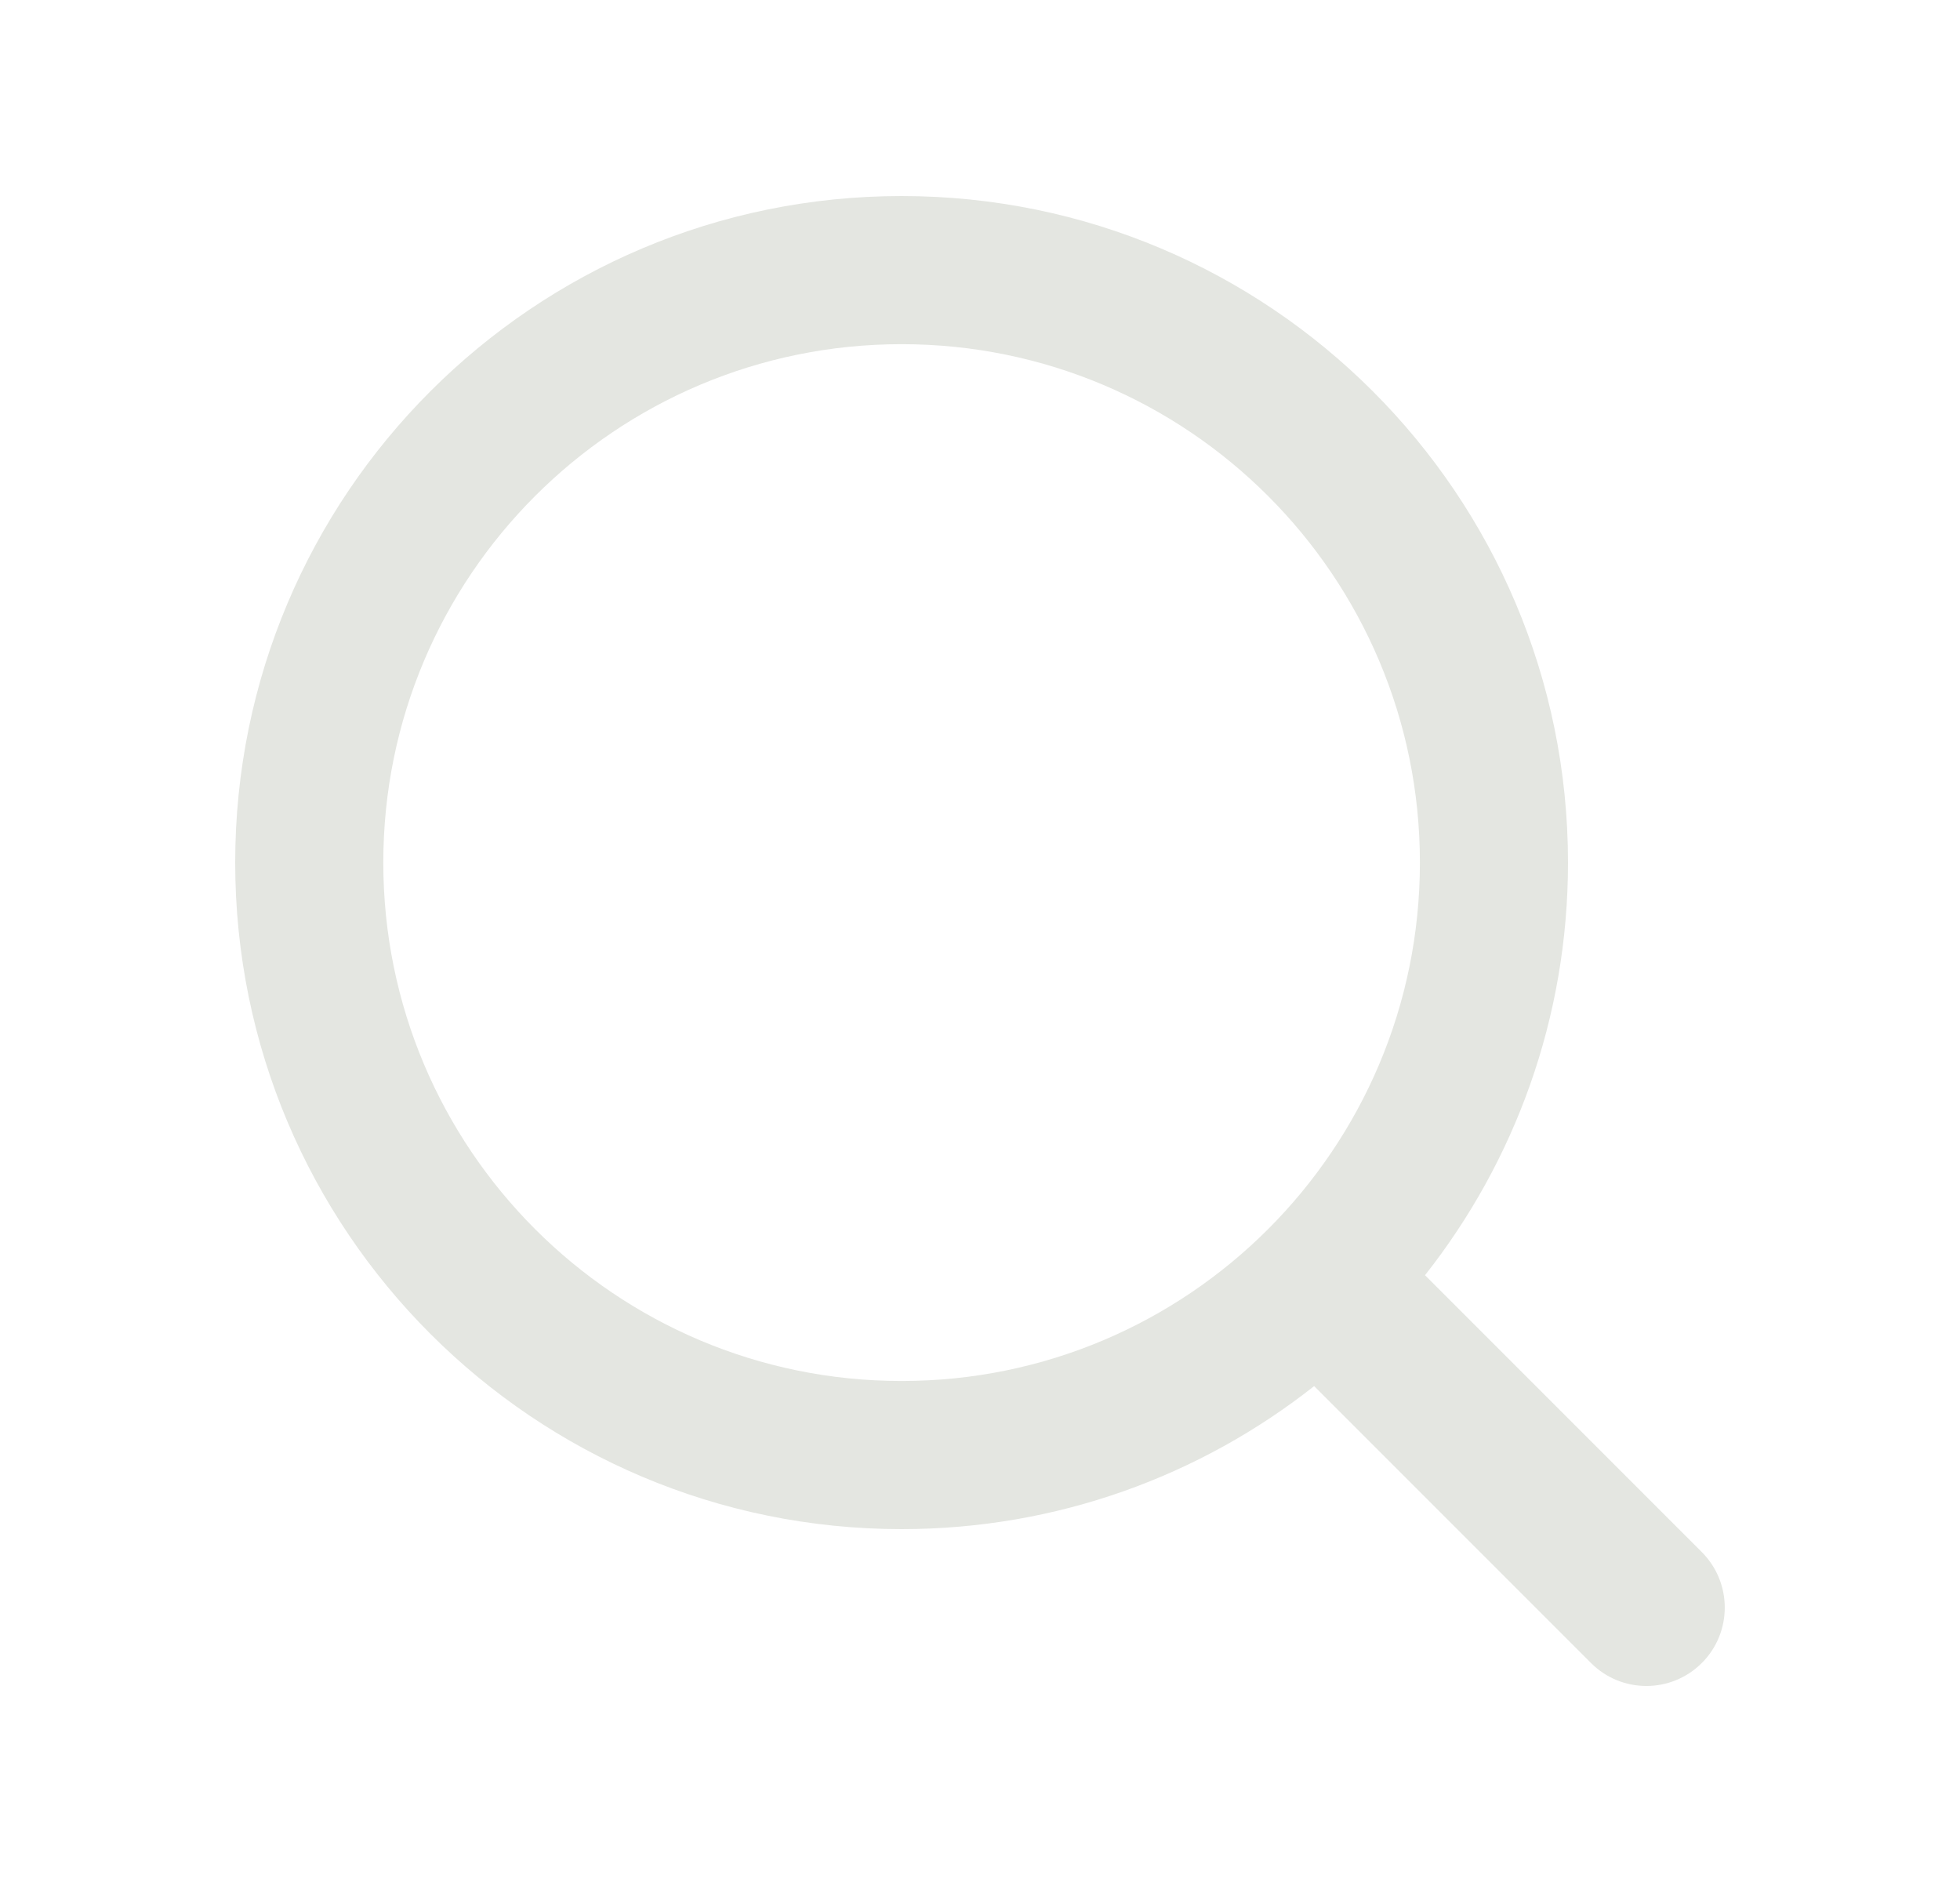 <svg width="25" height="24" viewBox="0 0 25 24" fill="none" xmlns="http://www.w3.org/2000/svg">
<path fill-rule="evenodd" clip-rule="evenodd" d="M4.889 11C4.889 7.349 7.849 4.389 11.5 4.389C15.151 4.389 18.111 7.349 18.111 11C18.111 14.651 15.151 17.611 11.5 17.611C7.849 17.611 4.889 14.651 4.889 11ZM11.5 2.5C6.806 2.5 3 6.306 3 11C3 15.694 6.806 19.5 11.5 19.5C13.487 19.5 15.314 18.818 16.762 17.676L20.293 21.207C20.683 21.598 21.316 21.598 21.707 21.207C22.097 20.817 22.097 20.184 21.707 19.793L18.176 16.262C19.318 14.815 20 12.987 20 11C20 6.306 16.194 2.5 11.5 2.5Z" fill="#E4E6E1"/>
</svg>
